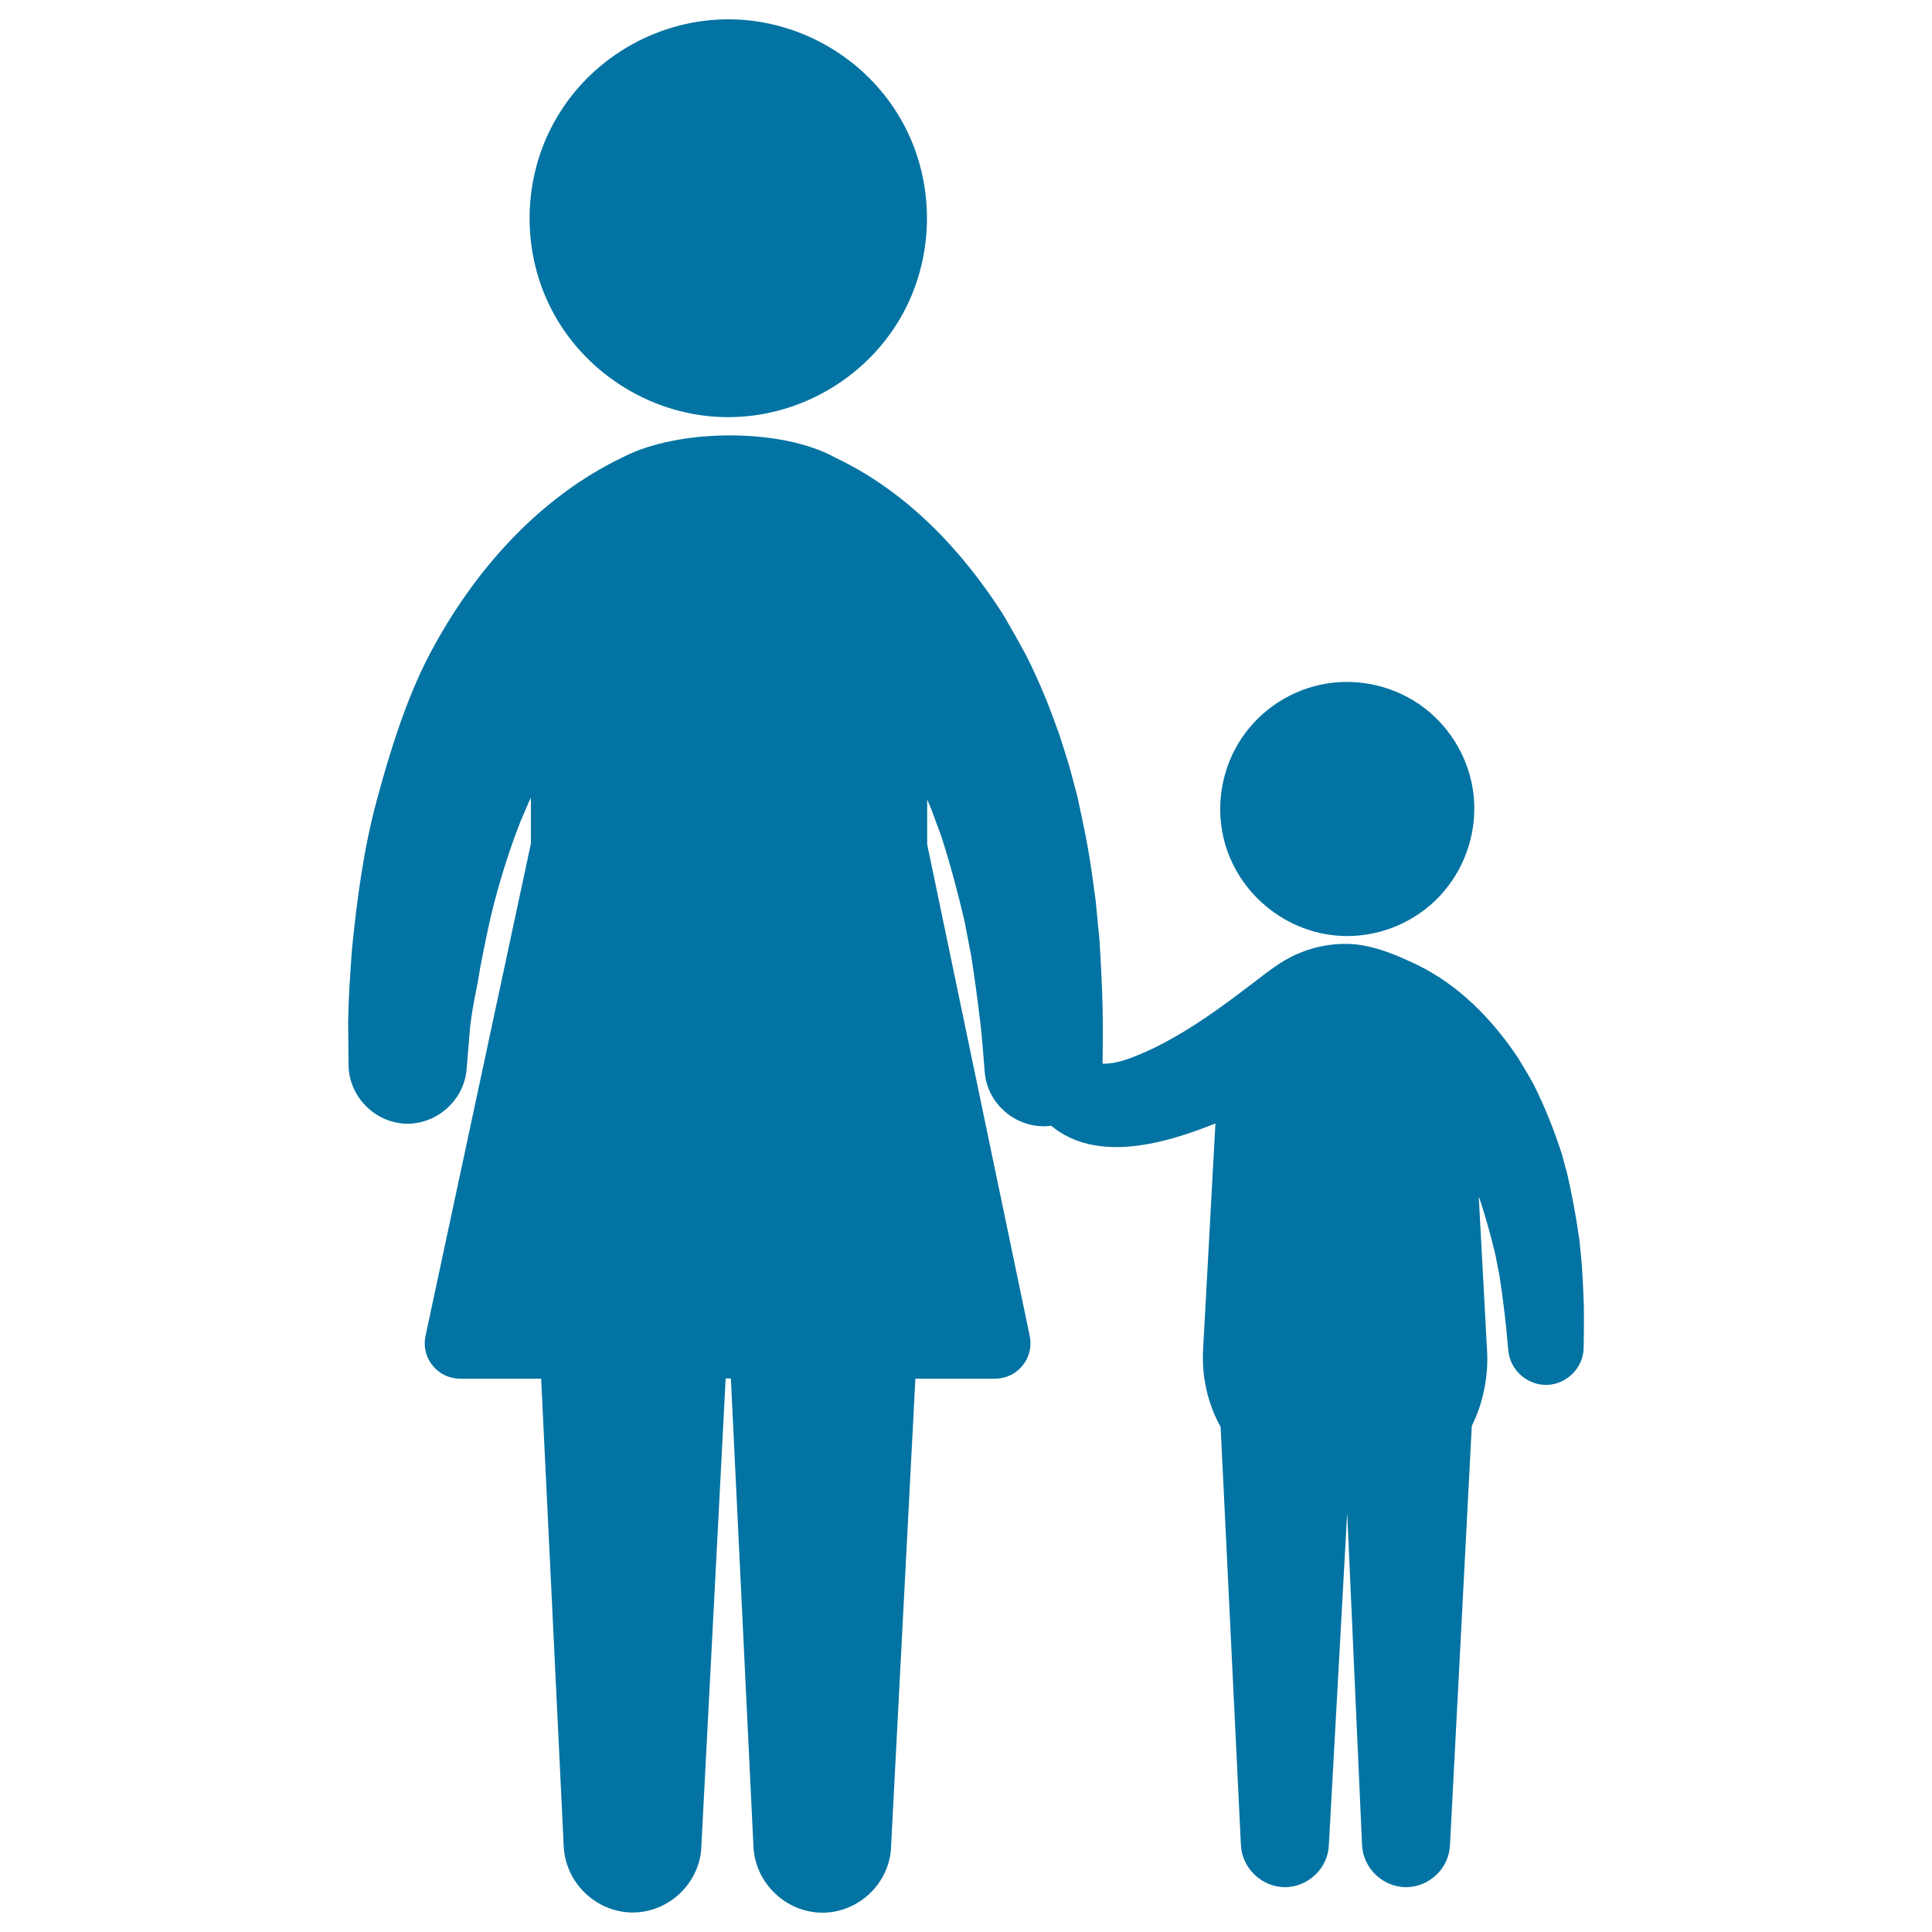 <svg xmlns="http://www.w3.org/2000/svg" viewBox="0 0 1000 1000" style="fill:#0273a2">
<title>Mother With Son Silhouettes SVG icon</title>
<g><g><path d="M697.3,484.5c18,0,35.4-7.5,47.8-20.6c12.4-13.1,18.9-31.1,17.9-49.1c-1-17.8-9.6-34.8-23.2-46.3c-13.8-11.7-32.2-17.2-50.3-15.1c-17.7,2.1-34,11.5-44.7,25.7c-11,14.5-15.4,33.3-12.2,51.2C638.1,461.3,665.9,484.5,697.3,484.5z"/><path d="M819.8,677.4c0,0.2,0,0.2,0-0.3c-0.1-2.3,0-1.4,0-0.6c-0.2-7.2-0.6-14.3-1-21.5c-0.4-4.4-0.9-8.8-1.3-13.1c-1.6-11.5-3.7-22.9-6.3-34.3c-0.9-3.4-1.9-6.8-2.8-10.3c-4-12.3-8.6-24-14.4-35.6c-2.6-4.8-5.4-9.5-8.3-14.2c-13.3-19.9-30.7-37.8-52.6-48.3c-9.9-4.7-20.6-9.3-31.6-10.4c-10.4-1-21.2,1-30.8,5.3c-7.8,3.5-14.4,8.8-21.2,14c-12.3,9.4-23.7,17.9-36.3,25.6c-7,4.2-14.2,8.2-21.8,11.4c-6.4,2.8-13.6,5.6-20.7,5.5c0.1-9.8,0.2-19.6,0-29.4c-0.3-11.5-0.9-23-1.6-34.5c-0.7-6.9-1.3-13.7-2-20.6c-1.2-8.7-2.3-17.4-3.8-26c-1.6-9.2-3.6-18.4-5.6-27.6c-1.4-5.3-2.8-10.7-4.3-16.1c-1.7-5.4-3.3-10.8-5.1-16.2c-2.5-6.8-4.9-13.6-7.7-20.3c-2.7-6.6-5.7-13-8.8-19.4c-4-7.6-8.2-14.9-12.5-22.3c-21.6-33.8-50.2-63.9-86.9-81.3c-27.4-15.3-80.4-15.3-109.5-0.5c-44.2,21-78.1,59.6-100.6,102.4c-12,22.8-20.6,50.6-27.3,75.5c-6.7,24.8-10.1,50.3-12.7,75.8c-0.1,0.7-0.1,1.5-0.2,2.2c-1,14.8-1.6,21.6-1.9,36.4c0.1,7.5,0.1,15.1,0.2,22.6c0.2,16,13.2,29.5,29.2,30.3c16.2,0.7,30.5-11.9,31.9-28l0.1-1.2c0.6-6.8,1.1-13.7,1.7-20.5c1.5-13.1,3.3-18.3,5.3-31.3c2.5-12.8,5-25.6,8.5-38.2c3.5-12.6,7.5-25,12.3-37.2c1.8-4.1,3.5-8.4,5.4-12.4v23.8l-54.6,255.1c-1.1,5.4,0.3,11,3.8,15.2c3.5,4.3,8.7,6.7,14.2,6.7h41.9l11.7,242.4c1,18.6,16.8,33.8,35.5,33.9c18.6,0.1,34.5-14.7,35.7-33.3c0-0.2,0-0.4,0-0.6l12.6-242.5h2.7L390,956.1c1,18.6,16.8,33.8,35.5,33.9c18.6,0.1,34.5-14.7,35.7-33.3c0-0.2,0-0.4,0-0.6l12.6-242.5H515c5.5,0,10.7-2.4,14.2-6.7c3.5-4.2,4.9-9.8,3.8-15.3L479.9,437v-23.2c0.9,2.1,1.8,4.2,2.6,6.3c1.6,4.3,3.1,8.5,4.7,12.7c4.7,14.6,8.6,29.3,12.1,44.3c1.1,5.9,2.3,11.8,3.4,17.7c1.8,11.4,3.3,22.9,4.7,34.4c1,8.2,1.5,16.4,2.2,24.6l0.1,1.3c1.5,17.1,17.4,29.8,34.4,27.6c23.8,19.7,59.5,9,85-1.2l-6.4,117.4c-0.7,13.8,2.4,27.6,9.1,39.7l10.5,216.5c0.6,11.9,10.8,21.6,22.7,21.7c12,0,22.2-9.6,22.8-21.6l9.5-172.2l7.7,172.1c0.6,11.9,10.7,21.6,22.7,21.7c12,0,22.2-9.6,22.8-21.6l11.3-217.2c5.7-11.2,8.7-25.5,7.9-38.9l-4.3-79.8c0.2,0.7,0.5,1.3,0.7,2c3.1,9.3,5.6,18.6,7.9,28.1c0.7,3.8,1.5,7.5,2.2,11.3c1.9,12.5,3.4,24.9,4.4,37.5l0.1,0.8c0.9,10.3,10.1,18.3,20.4,17.8c10.2-0.5,18.5-9.1,18.6-19.3C819.8,690.6,819.9,684,819.8,677.4z"/><path d="M374.7,215.9c0.8,0,1.5,0,2.3,0c36.2,0,70.3-19.6,88.7-50.7c18.6-31.6,18.8-71.9,0.5-103.6c-18-31.3-52-51.2-88.1-51.6c-36.2-0.4-70.6,18.8-89.3,49.8c-19,31.4-19.6,71.7-1.6,103.6C304.9,194.8,338.7,215.1,374.7,215.9z"/></g></g>
</svg>